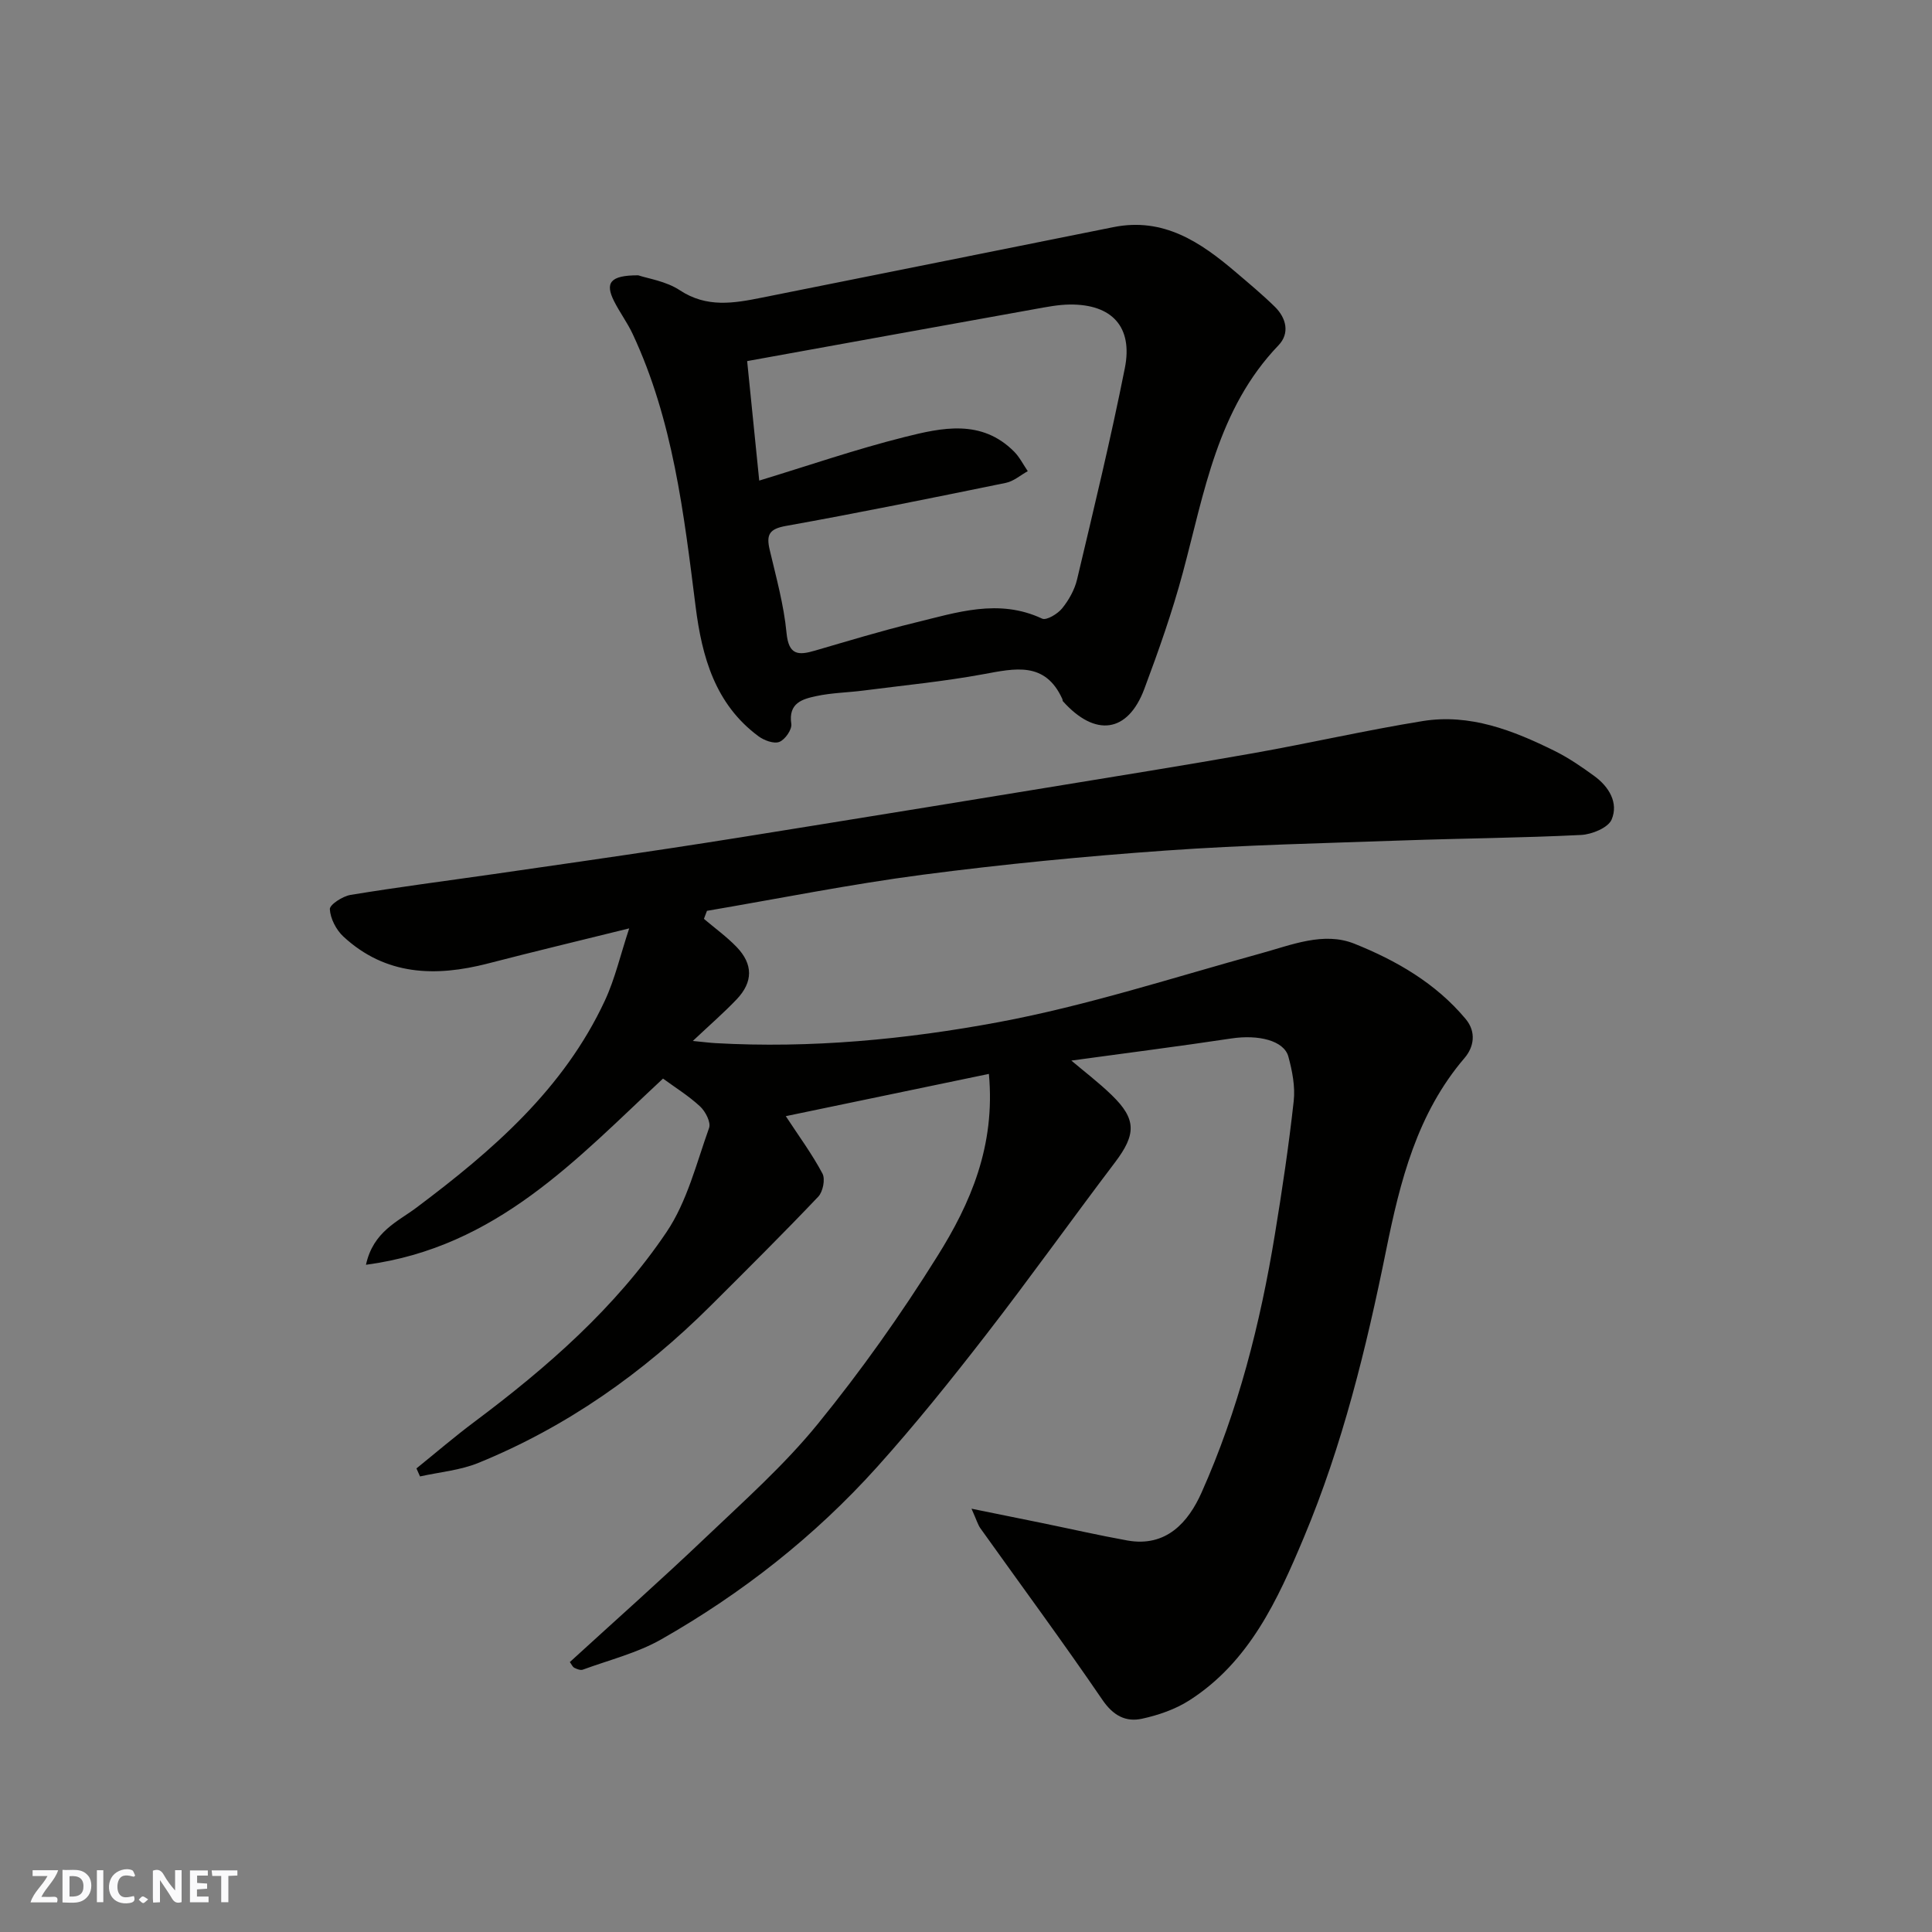 <svg enable-background="new 0 0 400 400" viewBox="0 0 400 400" xmlns="http://www.w3.org/2000/svg"><rect x="0" y="0" width="400" height="400" fill="#808080" stroke="none"/><g fill="#fafafb"><path d="m37.59 393.81c-.92.31-1.52.05-2-.78-.7-1.2-1.52-2.34-2.47-3.78v4.59c-.55.03-.95.05-1.41.07-.03-.37-.06-.64-.06-.91 0-1.91 0-3.81 0-5.7 1.13-.41 1.77-.03 2.29.91.62 1.11 1.38 2.14 2.31 3.19v-4.2h1.35v6.61z"/><path d="m12.94 393.88v-6.75c1.9.19 3.93-.54 5.37 1.29.8 1.01.78 2.88.03 3.97-1.37 1.97-3.4 1.51-5.4 1.49m1.45-1.22c2.04.12 2.92-.58 2.89-2.21-.03-1.51-.98-2.19-2.89-2z"/><path d="m11.81 393.87h-5.49c.68-2.18 2.47-3.48 3.51-5.45h-3.08v-1.21h5.29c-.71 2.13-2.44 3.48-3.47 5.51.86 0 1.63.04 2.39-.01.79-.05 1.14.21.85 1.16"/><path d="m39.33 393.86v-6.61h3.7v1.07h-2.22v1.52c.68.04 1.34.09 2.07.13v1.07c-.72.05-1.38.09-2.1.14v1.48h2.4v1.19h-3.85z"/><path d="m27.71 388.56c-1.15-.3-2.46-.61-3.1.64-.37.73-.41 1.93-.06 2.67.63 1.35 1.99.93 3.17.68.35.94-.01 1.32-.93 1.46-1.62.25-3.05-.27-3.76-1.48-.73-1.24-.6-3.03.31-4.17.88-1.11 2.71-1.7 4-1.16.32.13.44.74.65 1.12-.1.08-.19.16-.28.24"/><path d="m49.15 387.24v1.07c-.59.02-1.17.05-1.87.08v5.44h-1.48v-5.44h-1.85c-.05-.4-.08-.73-.13-1.15z"/><path d="m20.06 387.21h1.33v6.62h-1.33z"/><path d="m30.68 393.25c-.49.38-.8.79-1.05.76-.32-.05-.6-.45-.9-.7.26-.24.51-.64.8-.67.29-.04.62.3 1.15.61"/></g><path d="m204.74 222.34c-14.55 3.03-28.61 5.95-42.05 8.75 2.72 4.15 5.45 7.85 7.59 11.88.62 1.16.1 3.77-.87 4.79-7.28 7.66-14.78 15.11-22.27 22.57-13.96 13.91-29.81 25.09-48.1 32.55-3.78 1.54-8.04 1.9-12.08 2.8-.25-.55-.5-1.11-.74-1.66 4-3.23 7.9-6.58 12.01-9.65 15.07-11.28 29.23-23.64 39.78-39.3 4.25-6.31 6.18-14.23 8.8-21.55.41-1.15-.75-3.41-1.86-4.44-2.38-2.21-5.2-3.95-7.68-5.77-17.75 16.5-34.36 34.93-61.5 38.55 1.49-6.89 6.62-8.95 10.42-11.81 15.78-11.83 30.51-24.56 39.04-42.88 2.1-4.51 3.22-9.47 5.04-14.96-10.15 2.51-19.7 4.8-29.21 7.26-10.89 2.82-21.21 2.53-29.96-5.56-1.49-1.38-2.7-3.71-2.81-5.67-.05-.94 2.65-2.69 4.29-2.96 9.85-1.62 19.75-2.89 29.63-4.31 12.14-1.75 24.28-3.49 36.4-5.32 9.85-1.49 19.69-3.08 29.52-4.67 16.28-2.63 32.56-5.27 48.83-7.94 14.18-2.33 28.37-4.59 42.52-7.1 11.71-2.08 23.32-4.75 35.06-6.65 9.78-1.58 18.72 1.92 27.31 6.17 2.91 1.44 5.63 3.31 8.26 5.23 3.02 2.21 5.02 5.53 3.56 8.99-.72 1.7-4.09 3.08-6.33 3.19-12.24.61-24.51.7-36.77 1.13-16.37.58-32.77.93-49.1 2.09-16.87 1.19-33.73 2.83-50.49 5.02-14.94 1.96-29.75 4.94-44.61 7.47-.21.55-.42 1.1-.63 1.66 2.26 1.92 4.7 3.68 6.76 5.81 3.45 3.58 3.44 7.27 0 10.87-2.63 2.76-5.53 5.27-9.06 8.6 2.28.22 3.49.38 4.7.45 19.73 1.11 39.38-.76 58.63-4.35 18.33-3.42 36.21-9.26 54.23-14.22 6.42-1.76 13.03-4.56 19.4-2.02 8.67 3.47 16.86 8.18 23.04 15.58 2.29 2.74 1.68 5.86-.21 8.07-9.86 11.52-13.35 25.53-16.25 39.83-4.11 20.28-9.02 40.36-17.05 59.5-5.41 12.9-11.26 25.71-23.67 33.67-2.9 1.86-6.4 3.07-9.8 3.81-3.36.74-5.97-.62-8.2-3.88-8.19-12-16.83-23.7-25.27-35.53-.53-.74-.78-1.68-1.85-4.07 5.64 1.15 10.1 2.05 14.57 2.96 5.9 1.21 11.77 2.55 17.69 3.62 8.09 1.45 12.65-3.83 15.36-9.9 7.6-17.02 12.17-35.03 15.18-53.4 1.51-9.2 2.89-18.42 3.91-27.68.33-3-.3-6.24-1.11-9.21-.91-3.32-6.2-4.59-11.78-3.75-11.02 1.66-22.07 3.06-33.15 4.58 2.64 2.24 5.66 4.53 8.36 7.15 5.15 4.98 5.07 8.13.68 13.93-8.99 11.86-17.63 23.98-26.74 35.74-7.23 9.33-14.64 18.56-22.53 27.34-12.89 14.33-27.95 26.16-44.69 35.68-4.98 2.83-10.77 4.26-16.21 6.26-.49.18-1.24-.11-1.77-.38-.38-.2-.59-.73-.93-1.19 9.39-8.59 18.85-16.97 28.01-25.69 8.01-7.63 16.37-15.06 23.32-23.6 8.95-10.99 17.21-22.65 24.72-34.67 6.88-10.95 12.09-22.87 10.71-37.81z" fill="#010100"/><path d="m132.14 57c1.98.67 5.75 1.2 8.62 3.1 5.58 3.68 11.2 2.68 16.99 1.52 24.27-4.85 48.53-9.73 72.8-14.6 10.33-2.07 18 3.1 25.27 9.3 2.76 2.35 5.55 4.67 8.13 7.2 2.38 2.34 3.12 5.5.75 7.97-12.66 13.2-15.34 30.46-19.81 47.08-2.19 8.15-5.01 16.15-7.97 24.06-3.41 9.12-10.16 10.03-16.85 2.56-.1-.11-.06-.33-.13-.48-3.56-7.82-9.79-6.33-16.37-5.12-8.19 1.51-16.52 2.31-24.8 3.38-3.25.42-6.58.46-9.77 1.15-2.86.61-5.82 1.42-5.17 5.75.18 1.16-1.29 3.27-2.47 3.73-1.14.45-3.17-.31-4.33-1.17-8.98-6.65-11.7-16.46-13.01-26.84-2.43-19.25-4.67-38.54-13.02-56.42-1.1-2.36-2.69-4.48-3.86-6.81-1.91-3.79-.85-5.37 5-5.36zm25.05 42.5c10.1-3.07 19.97-6.48 30.06-9.01 7.76-1.95 15.95-3.78 22.71 3.01 1.14 1.15 1.9 2.69 2.83 4.05-1.51.83-2.92 2.09-4.53 2.42-15.16 3.1-30.32 6.19-45.55 8.92-3.47.62-4.08 1.83-3.36 4.92 1.34 5.7 2.94 11.42 3.49 17.21.44 4.63 2.42 4.7 5.87 3.69 6.87-2 13.72-4.09 20.67-5.78 8.68-2.11 17.37-5.08 26.38-.85.89.42 3.2-.97 4.13-2.11 1.39-1.71 2.59-3.85 3.1-5.98 3.45-14.56 6.98-29.11 9.9-43.79 1.7-8.56-2.7-13.23-11.38-13.15-2.43.02-4.88.52-7.29.95-19.69 3.54-39.38 7.11-59.53 10.76.87 8.7 1.67 16.52 2.5 24.74z" fill="#010100"/></svg>